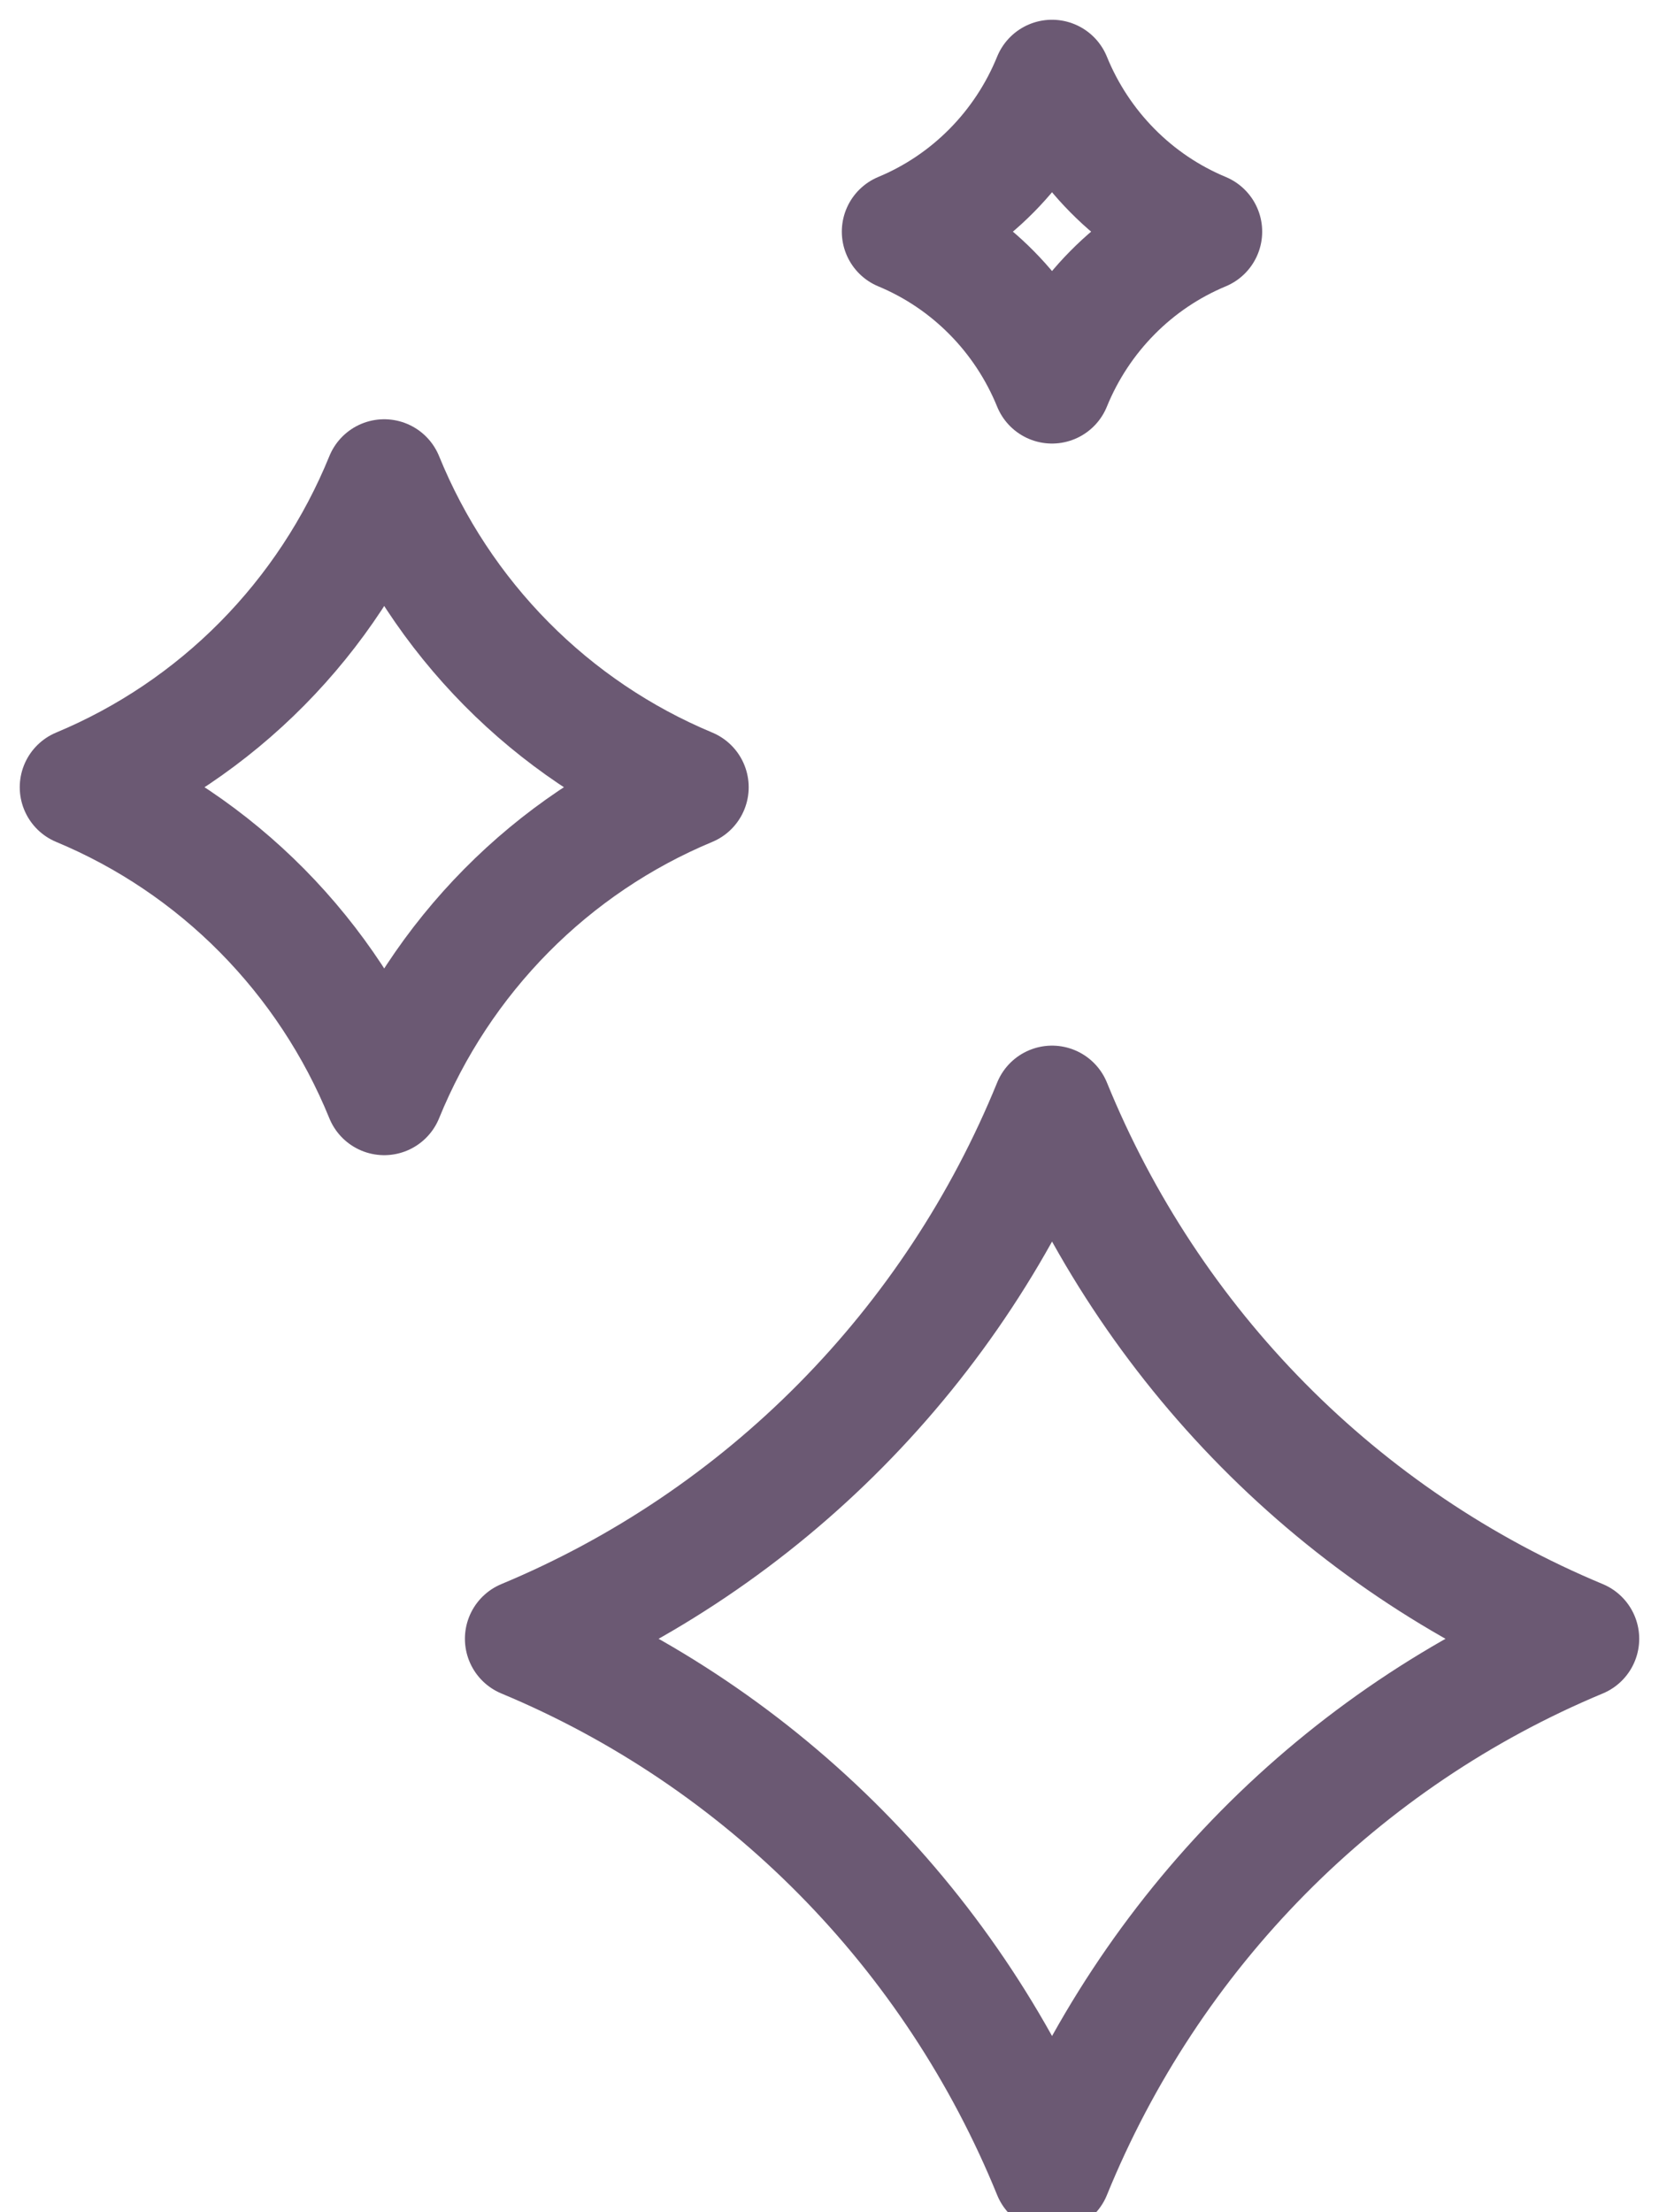 <svg width="42" height="56" viewBox="0 0 42 56" fill="none" xmlns="http://www.w3.org/2000/svg">
<g opacity="0.7">
<path d="M26.634 55C25.399 51.967 23.582 49.211 21.288 46.891C18.995 44.571 16.269 42.734 13.27 41.484V41.484C16.269 40.235 18.995 38.398 21.288 36.078C23.582 33.758 25.399 31.002 26.634 27.969V27.969C27.87 31.002 29.687 33.758 31.98 36.078C34.274 38.398 37 40.235 39.999 41.484V41.484C37 42.734 34.274 44.571 31.98 46.891C29.687 49.211 27.87 51.967 26.634 55V55Z" stroke="#2C1338" stroke-width="3" stroke-linecap="round" stroke-linejoin="round"/>
<path d="M9.727 27.742C9.013 25.988 7.962 24.395 6.636 23.053C5.31 21.712 3.734 20.65 2 19.928V19.928C3.734 19.205 5.31 18.143 6.636 16.802C7.962 15.461 9.013 13.867 9.727 12.113V12.113C10.441 13.867 11.492 15.461 12.818 16.802C14.144 18.143 15.72 19.205 17.454 19.928V19.928C15.72 20.65 14.144 21.712 12.818 23.053C11.492 24.395 10.441 25.988 9.727 27.742V27.742Z" stroke="#2C1338" stroke-width="3" stroke-linecap="round" stroke-linejoin="round"/>
<path d="M26.633 9.728C26.28 8.861 25.761 8.073 25.105 7.41C24.449 6.746 23.67 6.221 22.812 5.864V5.864C23.67 5.507 24.449 4.982 25.105 4.318C25.761 3.655 26.28 2.867 26.633 2V2C26.986 2.867 27.506 3.655 28.162 4.318C28.817 4.982 29.597 5.507 30.454 5.864V5.864C29.597 6.221 28.817 6.746 28.162 7.41C27.506 8.073 26.986 8.861 26.633 9.728V9.728Z" stroke="#2C1338" stroke-width="3" stroke-linecap="round" stroke-linejoin="round"/>
</g>
</svg>
